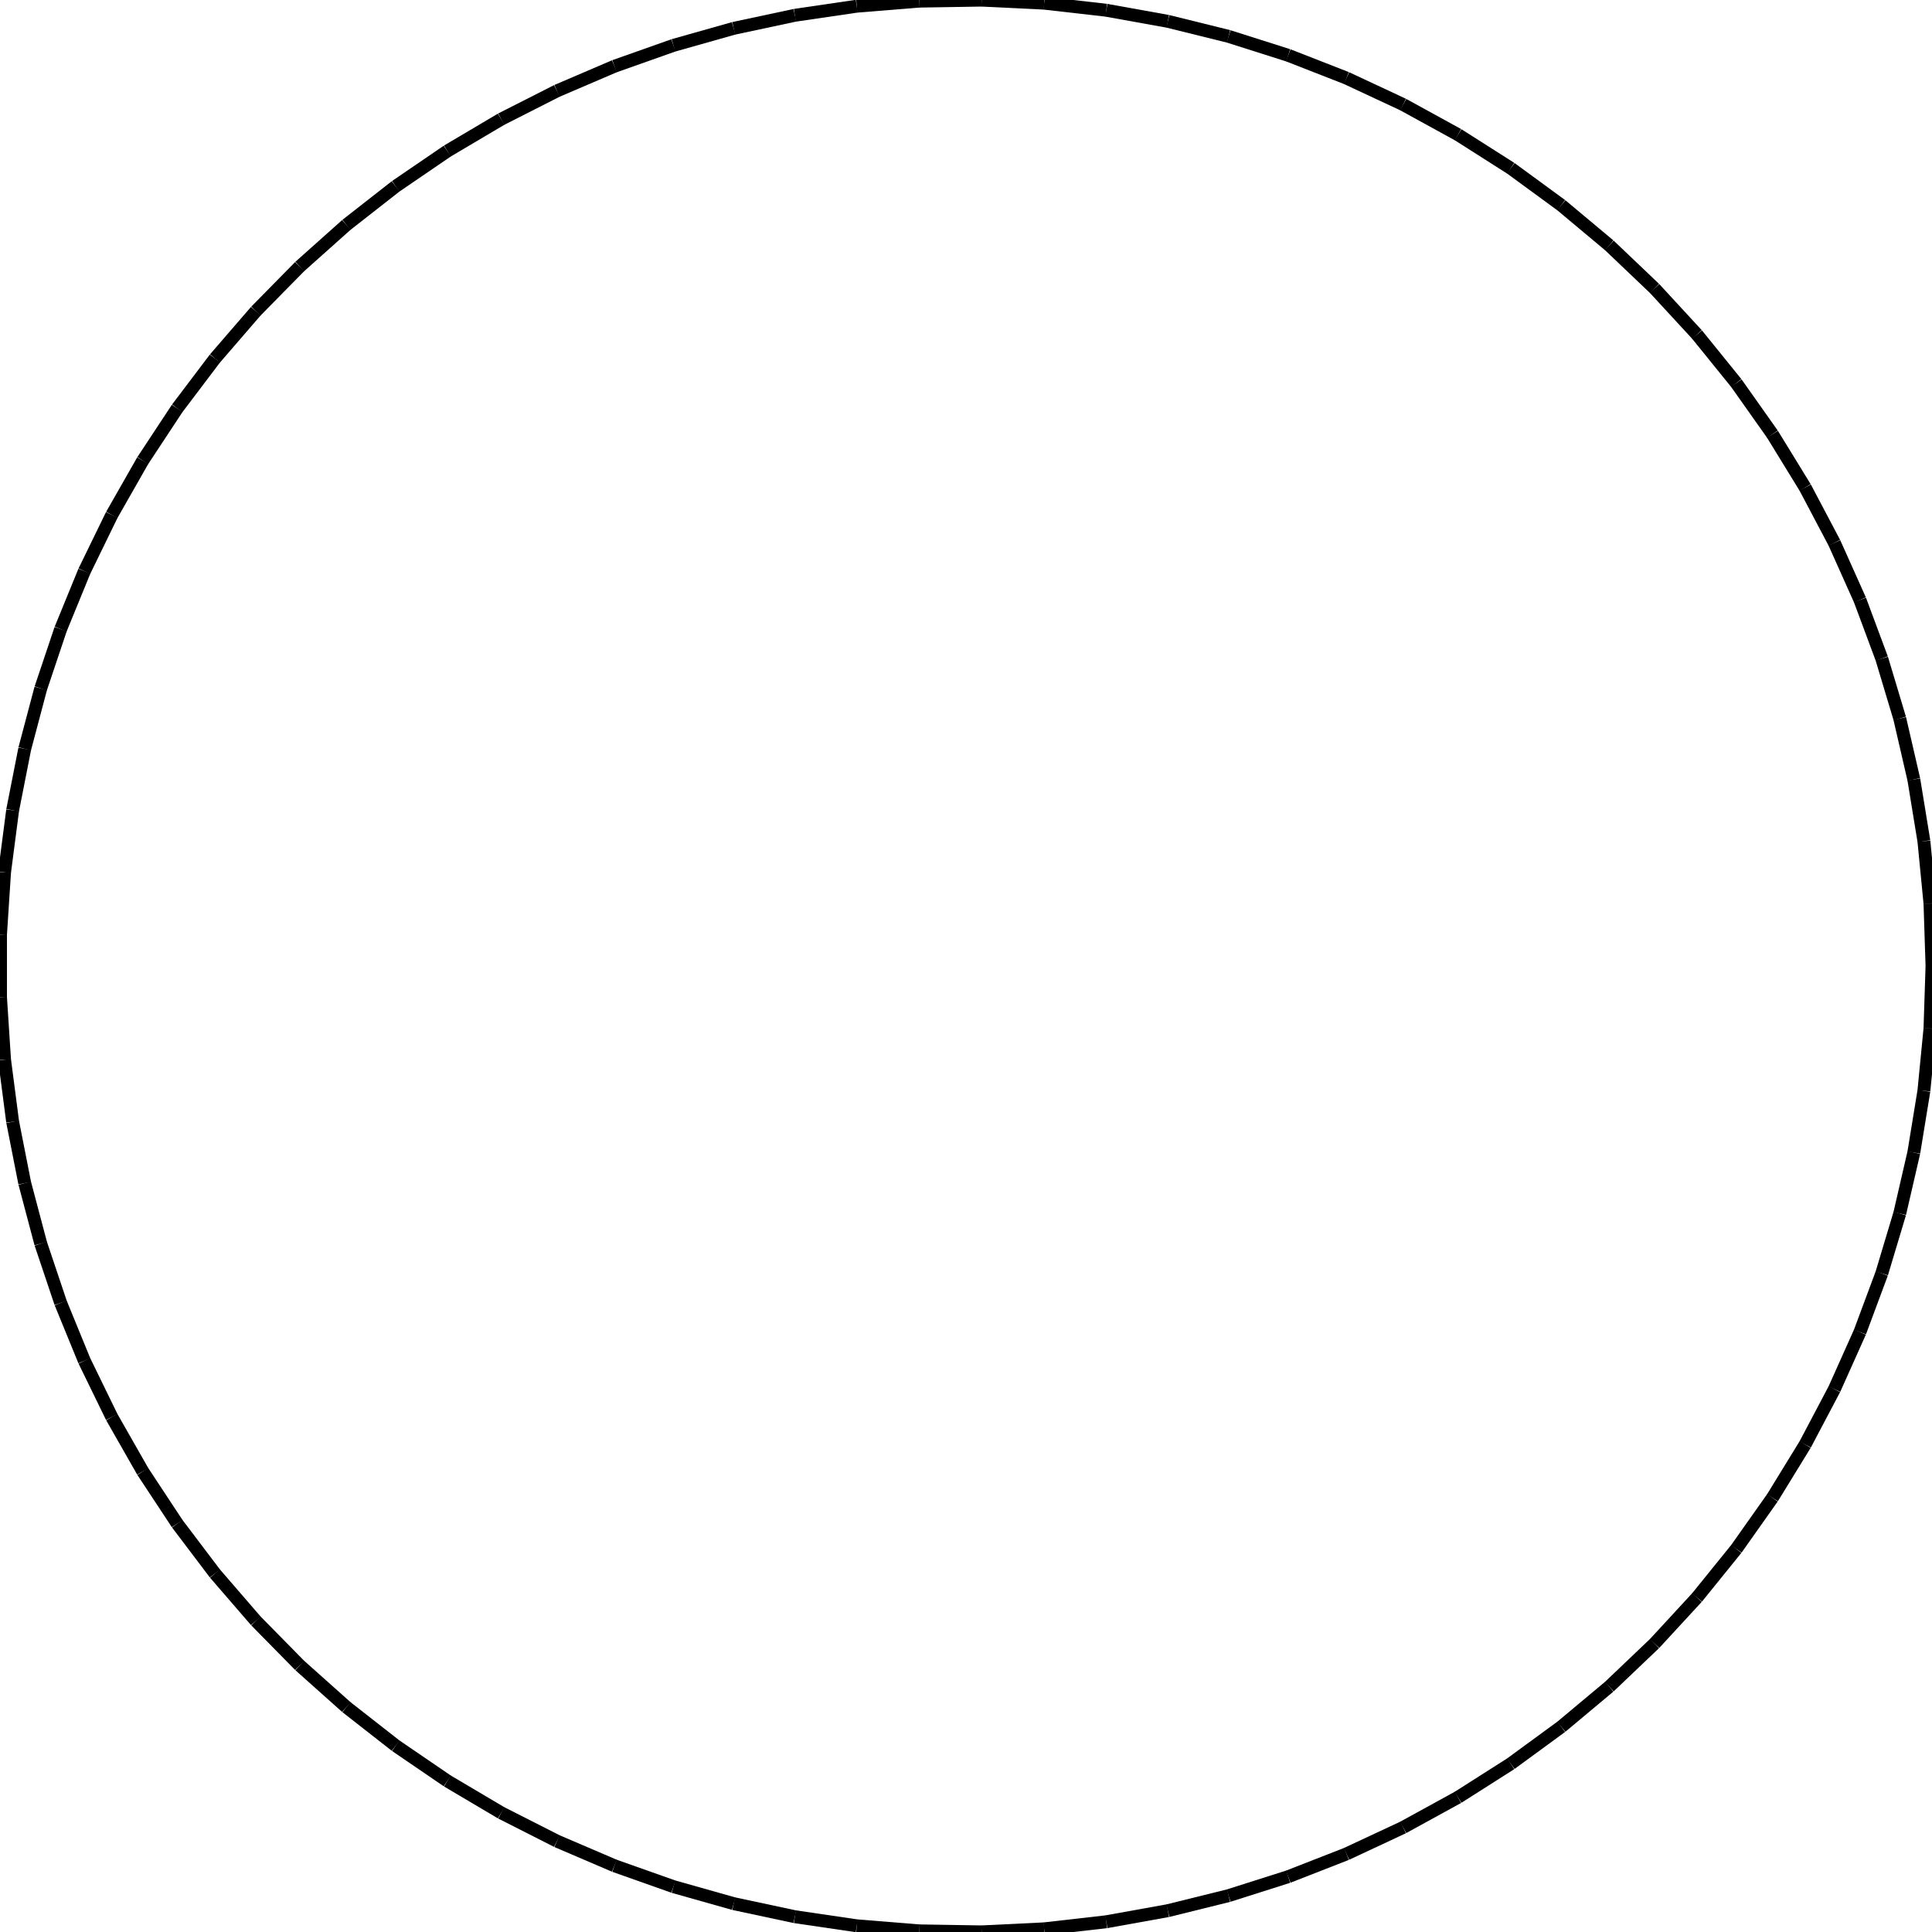 <?xml version="1.0"?>
<!DOCTYPE svg PUBLIC "-//W3C//DTD SVG 1.1//EN"
    "http://www.w3.org/Graphics/SVG/1.1/DTD/svg11.dtd">


<svg height="300" width="300" xmlns="http://www.w3.org/2000/svg" version="1.1" viewbox="0 0 300 300">
<line y1="150.0" style="stroke-width: 2" x1="300.0" x2="299.685" y2="140.291" stroke="black"/>
<line y1="140.291" style="stroke-width: 2" x1="299.685" x2="298.743" y2="130.622" stroke="black"/>
<line y1="130.622" style="stroke-width: 2" x1="298.743" x2="297.177" y2="121.034" stroke="black"/>
<line y1="121.034" style="stroke-width: 2" x1="297.177" x2="294.993" y2="111.568" stroke="black"/>
<line y1="111.568" style="stroke-width: 2" x1="294.993" x2="292.201" y2="102.264" stroke="black"/>
<line y1="102.264" style="stroke-width: 2" x1="292.201" x2="288.813" y2="93.159" stroke="black"/>
<line y1="93.159" style="stroke-width: 2" x1="288.813" x2="284.843" y2="84.293" stroke="black"/>
<line y1="84.293" style="stroke-width: 2" x1="284.843" x2="280.307" y2="75.702" stroke="black"/>
<line y1="75.702" style="stroke-width: 2" x1="280.307" x2="275.224" y2="67.423" stroke="black"/>
<line y1="67.423" style="stroke-width: 2" x1="275.224" x2="269.616" y2="59.491" stroke="black"/>
<line y1="59.491" style="stroke-width: 2" x1="269.616" x2="263.507" y2="51.938" stroke="black"/>
<line y1="51.938" style="stroke-width: 2" x1="263.507" x2="256.921" y2="44.796" stroke="black"/>
<line y1="44.796" style="stroke-width: 2" x1="256.921" x2="249.887" y2="38.096" stroke="black"/>
<line y1="38.096" style="stroke-width: 2" x1="249.887" x2="242.434" y2="31.865" stroke="black"/>
<line y1="31.865" style="stroke-width: 2" x1="242.434" x2="234.594" y2="26.129" stroke="black"/>
<line y1="26.129" style="stroke-width: 2" x1="234.594" x2="226.398" y2="20.913" stroke="black"/>
<line y1="20.913" style="stroke-width: 2" x1="226.398" x2="217.882" y2="16.239" stroke="black"/>
<line y1="16.239" style="stroke-width: 2" x1="217.882" x2="209.081" y2="12.125" stroke="black"/>
<line y1="12.125" style="stroke-width: 2" x1="209.081" x2="200.033" y2="8.59" stroke="black"/>
<line y1="8.59" style="stroke-width: 2" x1="200.033" x2="190.775" y2="5.648" stroke="black"/>
<line y1="5.648" style="stroke-width: 2" x1="190.775" x2="181.345" y2="3.312" stroke="black"/>
<line y1="3.312" style="stroke-width: 2" x1="181.345" x2="171.784" y2="1.59" stroke="black"/>
<line y1="1.59" style="stroke-width: 2" x1="171.784" x2="162.132" y2="0.491" stroke="black"/>
<line y1="0.491" style="stroke-width: 2" x1="162.132" x2="152.429" y2="0.02" stroke="black"/>
<line y1="0.02" style="stroke-width: 2" x1="152.429" x2="142.716" y2="0.177" stroke="black"/>
<line y1="0.177" style="stroke-width: 2" x1="142.716" x2="133.033" y2="0.963" stroke="black"/>
<line y1="0.963" style="stroke-width: 2" x1="133.033" x2="123.421" y2="2.374" stroke="black"/>
<line y1="2.374" style="stroke-width: 2" x1="123.421" x2="113.921" y2="4.404" stroke="black"/>
<line y1="4.404" style="stroke-width: 2" x1="113.921" x2="104.572" y2="7.044" stroke="black"/>
<line y1="7.044" style="stroke-width: 2" x1="104.572" x2="95.414" y2="10.285" stroke="black"/>
<line y1="10.285" style="stroke-width: 2" x1="95.414" x2="86.485" y2="14.111" stroke="black"/>
<line y1="14.111" style="stroke-width: 2" x1="86.485" x2="77.822" y2="18.507" stroke="black"/>
<line y1="18.507" style="stroke-width: 2" x1="77.822" x2="69.462" y2="23.455" stroke="black"/>
<line y1="23.455" style="stroke-width: 2" x1="69.462" x2="61.44" y2="28.934" stroke="black"/>
<line y1="28.934" style="stroke-width: 2" x1="61.44" x2="53.789" y2="34.92" stroke="black"/>
<line y1="34.92" style="stroke-width: 2" x1="53.789" x2="46.541" y2="41.389" stroke="black"/>
<line y1="41.389" style="stroke-width: 2" x1="46.541" x2="39.728" y2="48.314" stroke="black"/>
<line y1="48.314" style="stroke-width: 2" x1="39.728" x2="33.377" y2="55.665" stroke="black"/>
<line y1="55.665" style="stroke-width: 2" x1="33.377" x2="27.515" y2="63.412" stroke="black"/>
<line y1="63.412" style="stroke-width: 2" x1="27.515" x2="22.167" y2="71.522" stroke="black"/>
<line y1="71.522" style="stroke-width: 2" x1="22.167" x2="17.356" y2="79.961" stroke="black"/>
<line y1="79.961" style="stroke-width: 2" x1="17.356" x2="13.1" y2="88.694" stroke="black"/>
<line y1="88.694" style="stroke-width: 2" x1="13.1" x2="9.419" y2="97.684" stroke="black"/>
<line y1="97.684" style="stroke-width: 2" x1="9.419" x2="6.327" y2="106.893" stroke="black"/>
<line y1="106.893" style="stroke-width: 2" x1="6.327" x2="3.838" y2="116.284" stroke="black"/>
<line y1="116.284" style="stroke-width: 2" x1="3.838" x2="1.962" y2="125.815" stroke="black"/>
<line y1="125.815" style="stroke-width: 2" x1="1.962" x2="0.707" y2="135.449" stroke="black"/>
<line y1="135.449" style="stroke-width: 2" x1="0.707" x2="0.079" y2="145.143" stroke="black"/>
<line y1="145.143" style="stroke-width: 2" x1="0.079" x2="0.079" y2="154.857" stroke="black"/>
<line y1="154.857" style="stroke-width: 2" x1="0.079" x2="0.707" y2="164.551" stroke="black"/>
<line y1="164.551" style="stroke-width: 2" x1="0.707" x2="1.962" y2="174.185" stroke="black"/>
<line y1="174.185" style="stroke-width: 2" x1="1.962" x2="3.838" y2="183.716" stroke="black"/>
<line y1="183.716" style="stroke-width: 2" x1="3.838" x2="6.327" y2="193.107" stroke="black"/>
<line y1="193.107" style="stroke-width: 2" x1="6.327" x2="9.419" y2="202.316" stroke="black"/>
<line y1="202.316" style="stroke-width: 2" x1="9.419" x2="13.1" y2="211.306" stroke="black"/>
<line y1="211.306" style="stroke-width: 2" x1="13.1" x2="17.356" y2="220.039" stroke="black"/>
<line y1="220.039" style="stroke-width: 2" x1="17.356" x2="22.167" y2="228.478" stroke="black"/>
<line y1="228.478" style="stroke-width: 2" x1="22.167" x2="27.515" y2="236.588" stroke="black"/>
<line y1="236.588" style="stroke-width: 2" x1="27.515" x2="33.377" y2="244.335" stroke="black"/>
<line y1="244.335" style="stroke-width: 2" x1="33.377" x2="39.728" y2="251.686" stroke="black"/>
<line y1="251.686" style="stroke-width: 2" x1="39.728" x2="46.541" y2="258.611" stroke="black"/>
<line y1="258.611" style="stroke-width: 2" x1="46.541" x2="53.789" y2="265.08" stroke="black"/>
<line y1="265.08" style="stroke-width: 2" x1="53.789" x2="61.44" y2="271.066" stroke="black"/>
<line y1="271.066" style="stroke-width: 2" x1="61.44" x2="69.462" y2="276.545" stroke="black"/>
<line y1="276.545" style="stroke-width: 2" x1="69.462" x2="77.822" y2="281.493" stroke="black"/>
<line y1="281.493" style="stroke-width: 2" x1="77.822" x2="86.485" y2="285.889" stroke="black"/>
<line y1="285.889" style="stroke-width: 2" x1="86.485" x2="95.414" y2="289.715" stroke="black"/>
<line y1="289.715" style="stroke-width: 2" x1="95.414" x2="104.572" y2="292.956" stroke="black"/>
<line y1="292.956" style="stroke-width: 2" x1="104.572" x2="113.921" y2="295.596" stroke="black"/>
<line y1="295.596" style="stroke-width: 2" x1="113.921" x2="123.421" y2="297.626" stroke="black"/>
<line y1="297.626" style="stroke-width: 2" x1="123.421" x2="133.033" y2="299.037" stroke="black"/>
<line y1="299.037" style="stroke-width: 2" x1="133.033" x2="142.716" y2="299.823" stroke="black"/>
<line y1="299.823" style="stroke-width: 2" x1="142.716" x2="152.429" y2="299.98" stroke="black"/>
<line y1="299.98" style="stroke-width: 2" x1="152.429" x2="162.132" y2="299.509" stroke="black"/>
<line y1="299.509" style="stroke-width: 2" x1="162.132" x2="171.784" y2="298.41" stroke="black"/>
<line y1="298.41" style="stroke-width: 2" x1="171.784" x2="181.345" y2="296.688" stroke="black"/>
<line y1="296.688" style="stroke-width: 2" x1="181.345" x2="190.775" y2="294.352" stroke="black"/>
<line y1="294.352" style="stroke-width: 2" x1="190.775" x2="200.033" y2="291.41" stroke="black"/>
<line y1="291.41" style="stroke-width: 2" x1="200.033" x2="209.081" y2="287.875" stroke="black"/>
<line y1="287.875" style="stroke-width: 2" x1="209.081" x2="217.882" y2="283.761" stroke="black"/>
<line y1="283.761" style="stroke-width: 2" x1="217.882" x2="226.398" y2="279.087" stroke="black"/>
<line y1="279.087" style="stroke-width: 2" x1="226.398" x2="234.594" y2="273.871" stroke="black"/>
<line y1="273.871" style="stroke-width: 2" x1="234.594" x2="242.434" y2="268.135" stroke="black"/>
<line y1="268.135" style="stroke-width: 2" x1="242.434" x2="249.887" y2="261.904" stroke="black"/>
<line y1="261.904" style="stroke-width: 2" x1="249.887" x2="256.921" y2="255.204" stroke="black"/>
<line y1="255.204" style="stroke-width: 2" x1="256.921" x2="263.507" y2="248.062" stroke="black"/>
<line y1="248.062" style="stroke-width: 2" x1="263.507" x2="269.616" y2="240.509" stroke="black"/>
<line y1="240.509" style="stroke-width: 2" x1="269.616" x2="275.224" y2="232.577" stroke="black"/>
<line y1="232.577" style="stroke-width: 2" x1="275.224" x2="280.307" y2="224.298" stroke="black"/>
<line y1="224.298" style="stroke-width: 2" x1="280.307" x2="284.843" y2="215.707" stroke="black"/>
<line y1="215.707" style="stroke-width: 2" x1="284.843" x2="288.813" y2="206.841" stroke="black"/>
<line y1="206.841" style="stroke-width: 2" x1="288.813" x2="292.201" y2="197.736" stroke="black"/>
<line y1="197.736" style="stroke-width: 2" x1="292.201" x2="294.993" y2="188.432" stroke="black"/>
<line y1="188.432" style="stroke-width: 2" x1="294.993" x2="297.177" y2="178.966" stroke="black"/>
<line y1="178.966" style="stroke-width: 2" x1="297.177" x2="298.743" y2="169.378" stroke="black"/>
<line y1="169.378" style="stroke-width: 2" x1="298.743" x2="299.685" y2="159.709" stroke="black"/>
<line y1="159.709" style="stroke-width: 2" x1="299.685" x2="300.0" y2="150.0" stroke="black"/>
</svg>
